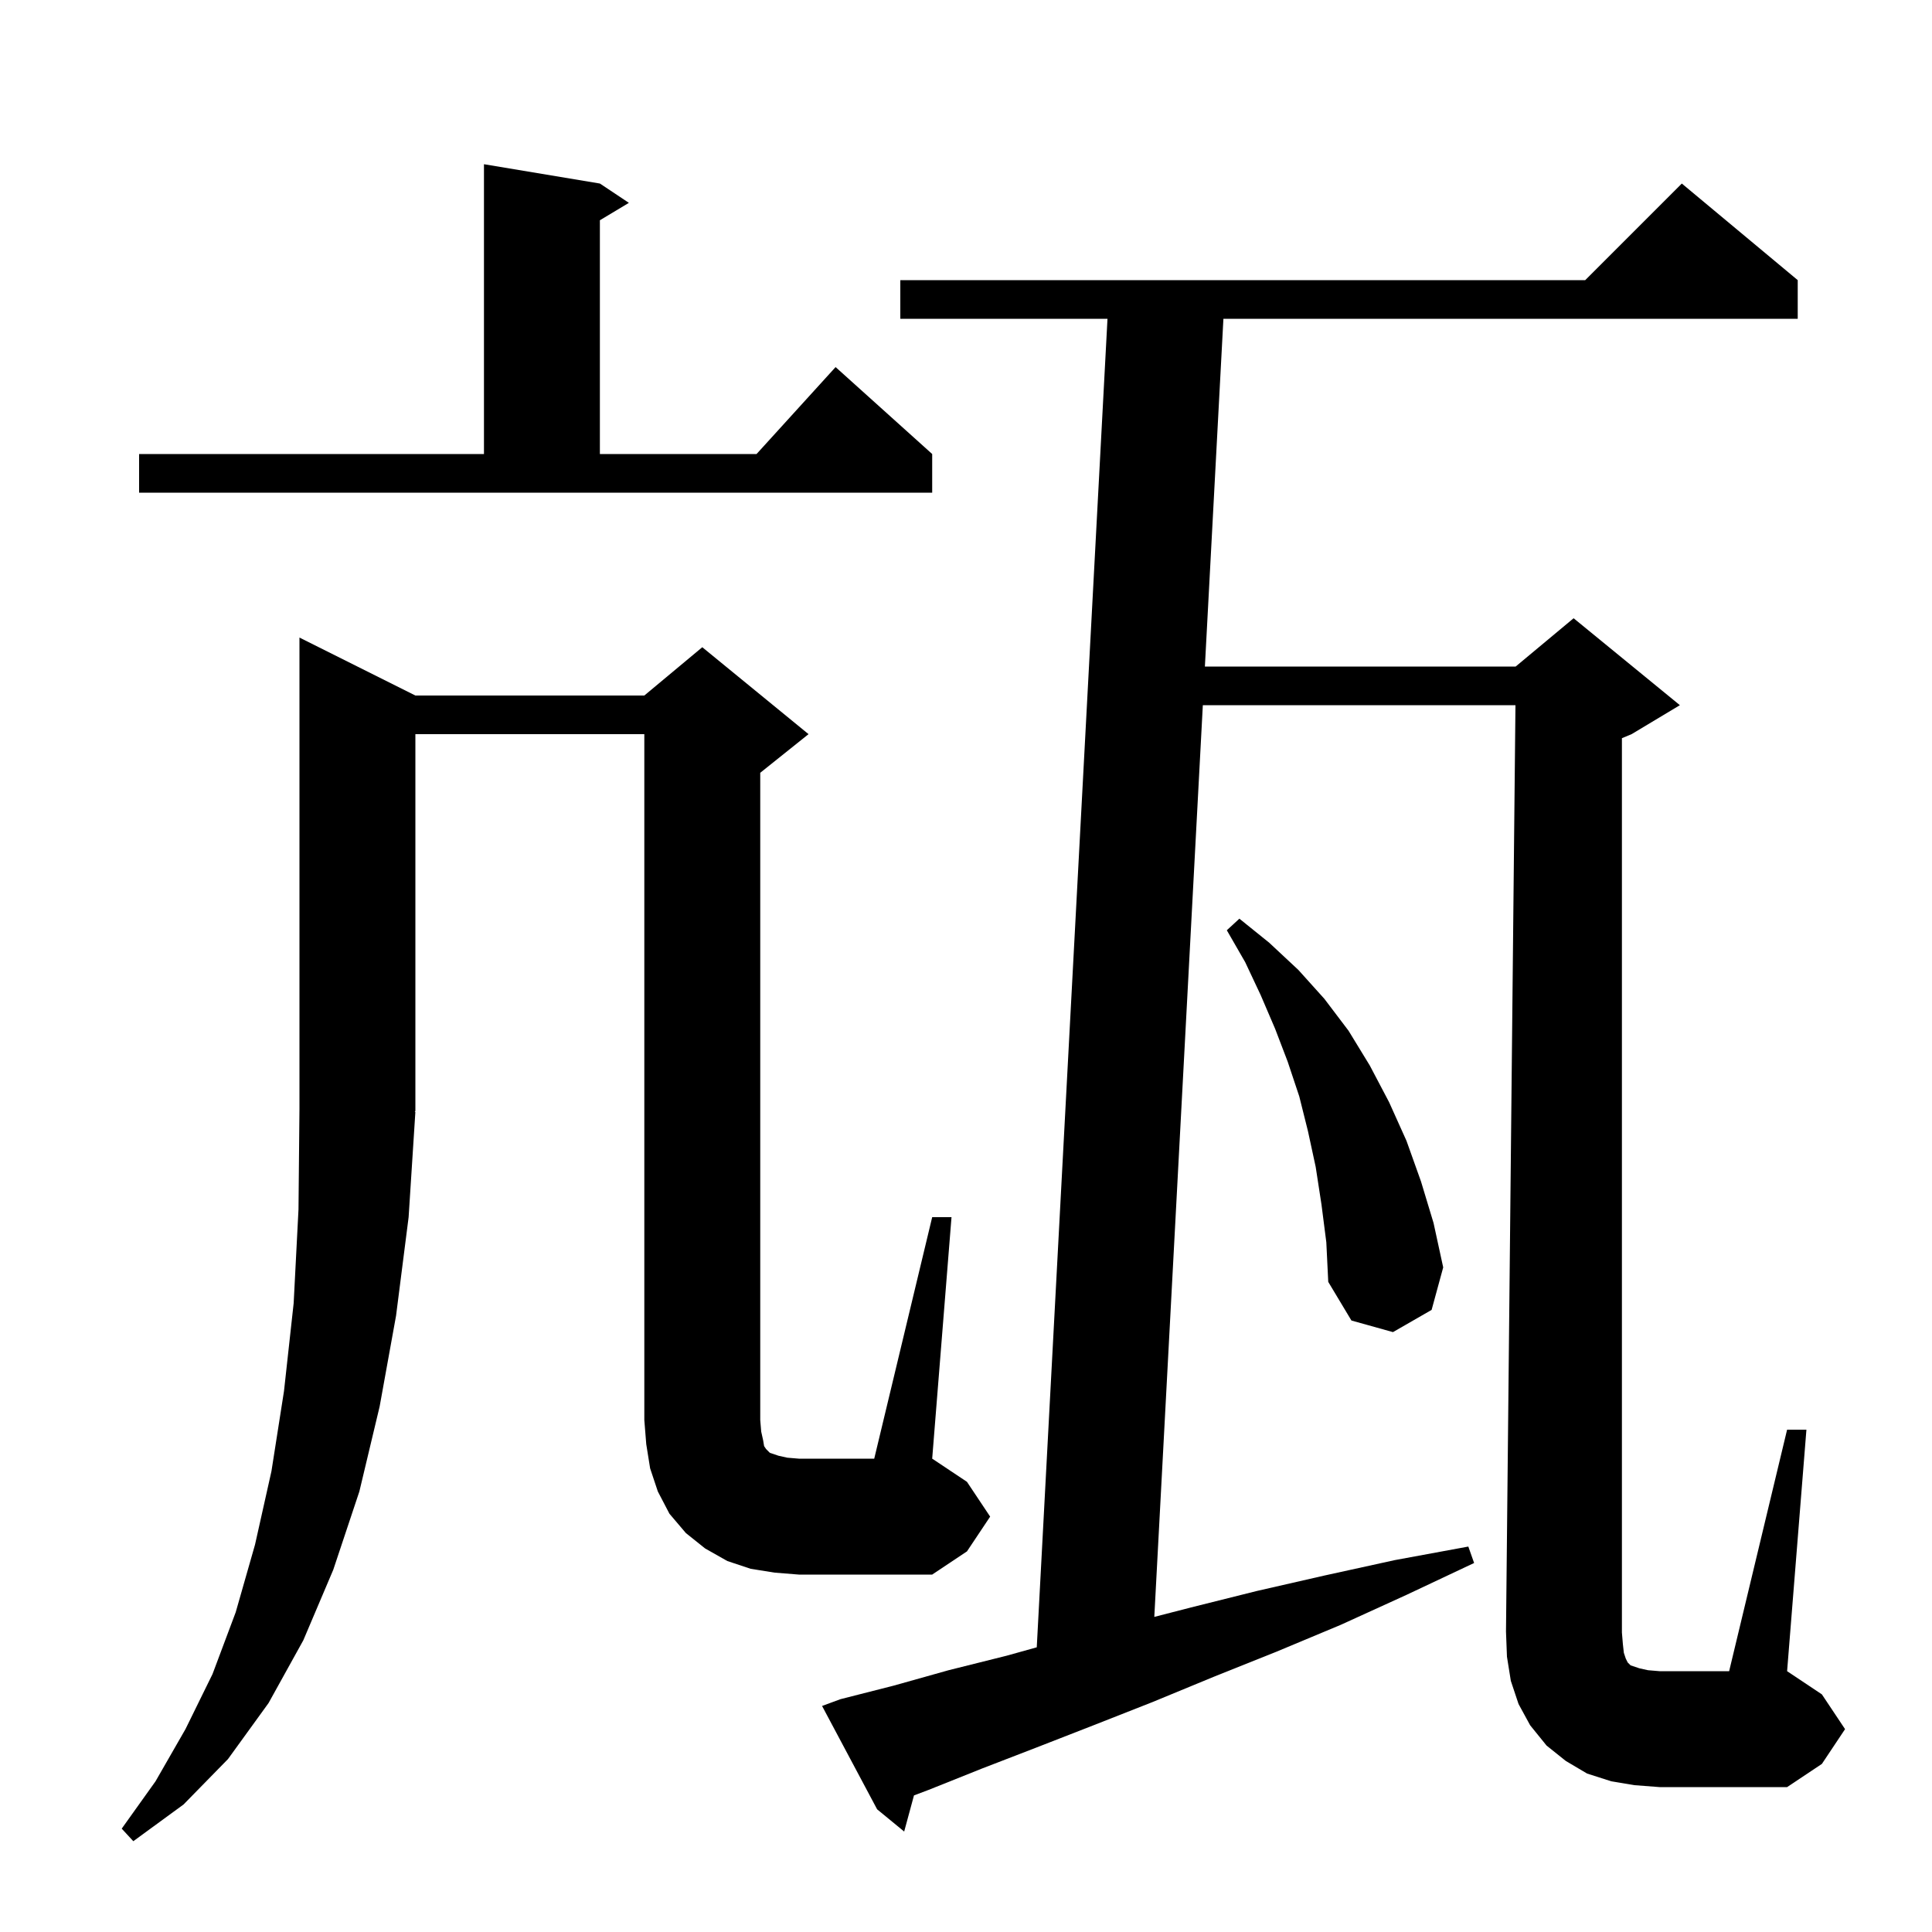 <svg xmlns="http://www.w3.org/2000/svg" xmlns:xlink="http://www.w3.org/1999/xlink" version="1.1" baseProfile="full" viewBox="0 0 200 200" width="200" height="200">
<g fill="black">
<path d="M 168.1 171.1 L 168.3 171.7 L 168.5 172.1 L 168.8 172.4 L 169.7 172.7 L 170.6 172.9 L 171.8 173.0 L 179.0 173.0 L 185.0 148.0 L 187.0 148.0 L 185.0 173.0 L 188.6 175.4 L 191.0 179.0 L 188.6 182.6 L 185.0 185.0 L 171.8 185.0 L 169.2 184.8 L 166.8 184.4 L 164.3 183.6 L 162.1 182.3 L 160.1 180.7 L 158.4 178.6 L 157.2 176.4 L 156.4 174.0 L 156.0 171.5 L 155.9 168.9 L 156.88 73.0 L 124.517 73.0 L 119.493 167.381 L 123.3 166.4 L 130.1 164.7 L 137.1 163.1 L 144.4 161.5 L 152.0 160.1 L 152.6 161.8 L 145.6 165.1 L 138.8 168.2 L 132.1 171.0 L 125.6 173.6 L 119.3 176.2 L 113.2 178.6 L 107.3 180.9 L 101.6 183.1 L 96.1 185.3 L 94.615 185.86 L 93.6 189.6 L 90.8 187.3 L 85.1 176.6 L 87.0 175.9 L 92.5 174.5 L 98.2 172.9 L 104.2 171.4 L 107.325 170.529 L 114.647 33.0 L 93.2 33.0 L 93.2 29.0 L 164.1 29.0 L 174.1 19.0 L 186.1 29.0 L 186.1 33.0 L 126.647 33.0 L 124.73 69.0 L 156.9 69.0 L 162.9 64.0 L 173.9 73.0 L 168.9 76.0 L 167.9 76.417 L 167.9 169.0 L 168.0 170.2 Z M 96.5 126.0 L 98.5 126.0 L 96.5 151.0 L 100.1 153.4 L 102.5 157.0 L 100.1 160.6 L 96.5 163.0 L 82.7 163.0 L 80.2 162.8 L 77.7 162.4 L 75.3 161.6 L 73.0 160.3 L 71.0 158.7 L 69.3 156.7 L 68.1 154.4 L 67.3 152.0 L 66.9 149.5 L 66.7 147.0 L 66.7 76.0 L 43.0 76.0 L 43.0 115.0 L 42.934 115.098 L 43.0 115.1 L 42.3 126.0 L 41.0 136.2 L 39.3 145.6 L 37.2 154.4 L 34.5 162.5 L 31.4 169.8 L 27.8 176.3 L 23.6 182.1 L 19.0 186.8 L 13.8 190.6 L 12.6 189.3 L 16.1 184.4 L 19.2 179.0 L 22.0 173.3 L 24.4 166.9 L 26.4 159.9 L 28.1 152.3 L 29.4 144.0 L 30.4 134.9 L 30.9 125.2 L 31.0 114.8 L 31.0 66.0 L 43.0 72.0 L 66.7 72.0 L 72.7 67.0 L 83.7 76.0 L 78.7 80.0 L 78.7 147.0 L 78.8 148.2 L 79.0 149.1 L 79.1 149.7 L 79.3 150.0 L 79.7 150.4 L 80.6 150.7 L 81.5 150.9 L 82.7 151.0 L 90.5 151.0 Z M 136.8 124.7 L 136.2 120.8 L 135.4 117.1 L 134.5 113.5 L 133.3 109.9 L 132.0 106.5 L 130.5 103.0 L 128.9 99.6 L 127.0 96.3 L 128.3 95.1 L 131.4 97.6 L 134.4 100.4 L 137.1 103.4 L 139.6 106.7 L 141.8 110.3 L 143.8 114.1 L 145.6 118.1 L 147.1 122.3 L 148.4 126.6 L 149.4 131.2 L 148.2 135.6 L 144.2 137.9 L 139.9 136.7 L 137.5 132.7 L 137.3 128.6 Z M 14.4 47.0 L 50.1 47.0 L 50.1 17.0 L 62.1 19.0 L 65.1 21.0 L 62.1 22.8 L 62.1 47.0 L 78.318 47.0 L 86.5 38.0 L 96.5 47.0 L 96.5 51.0 L 14.4 51.0 Z " />
</g>
</svg>